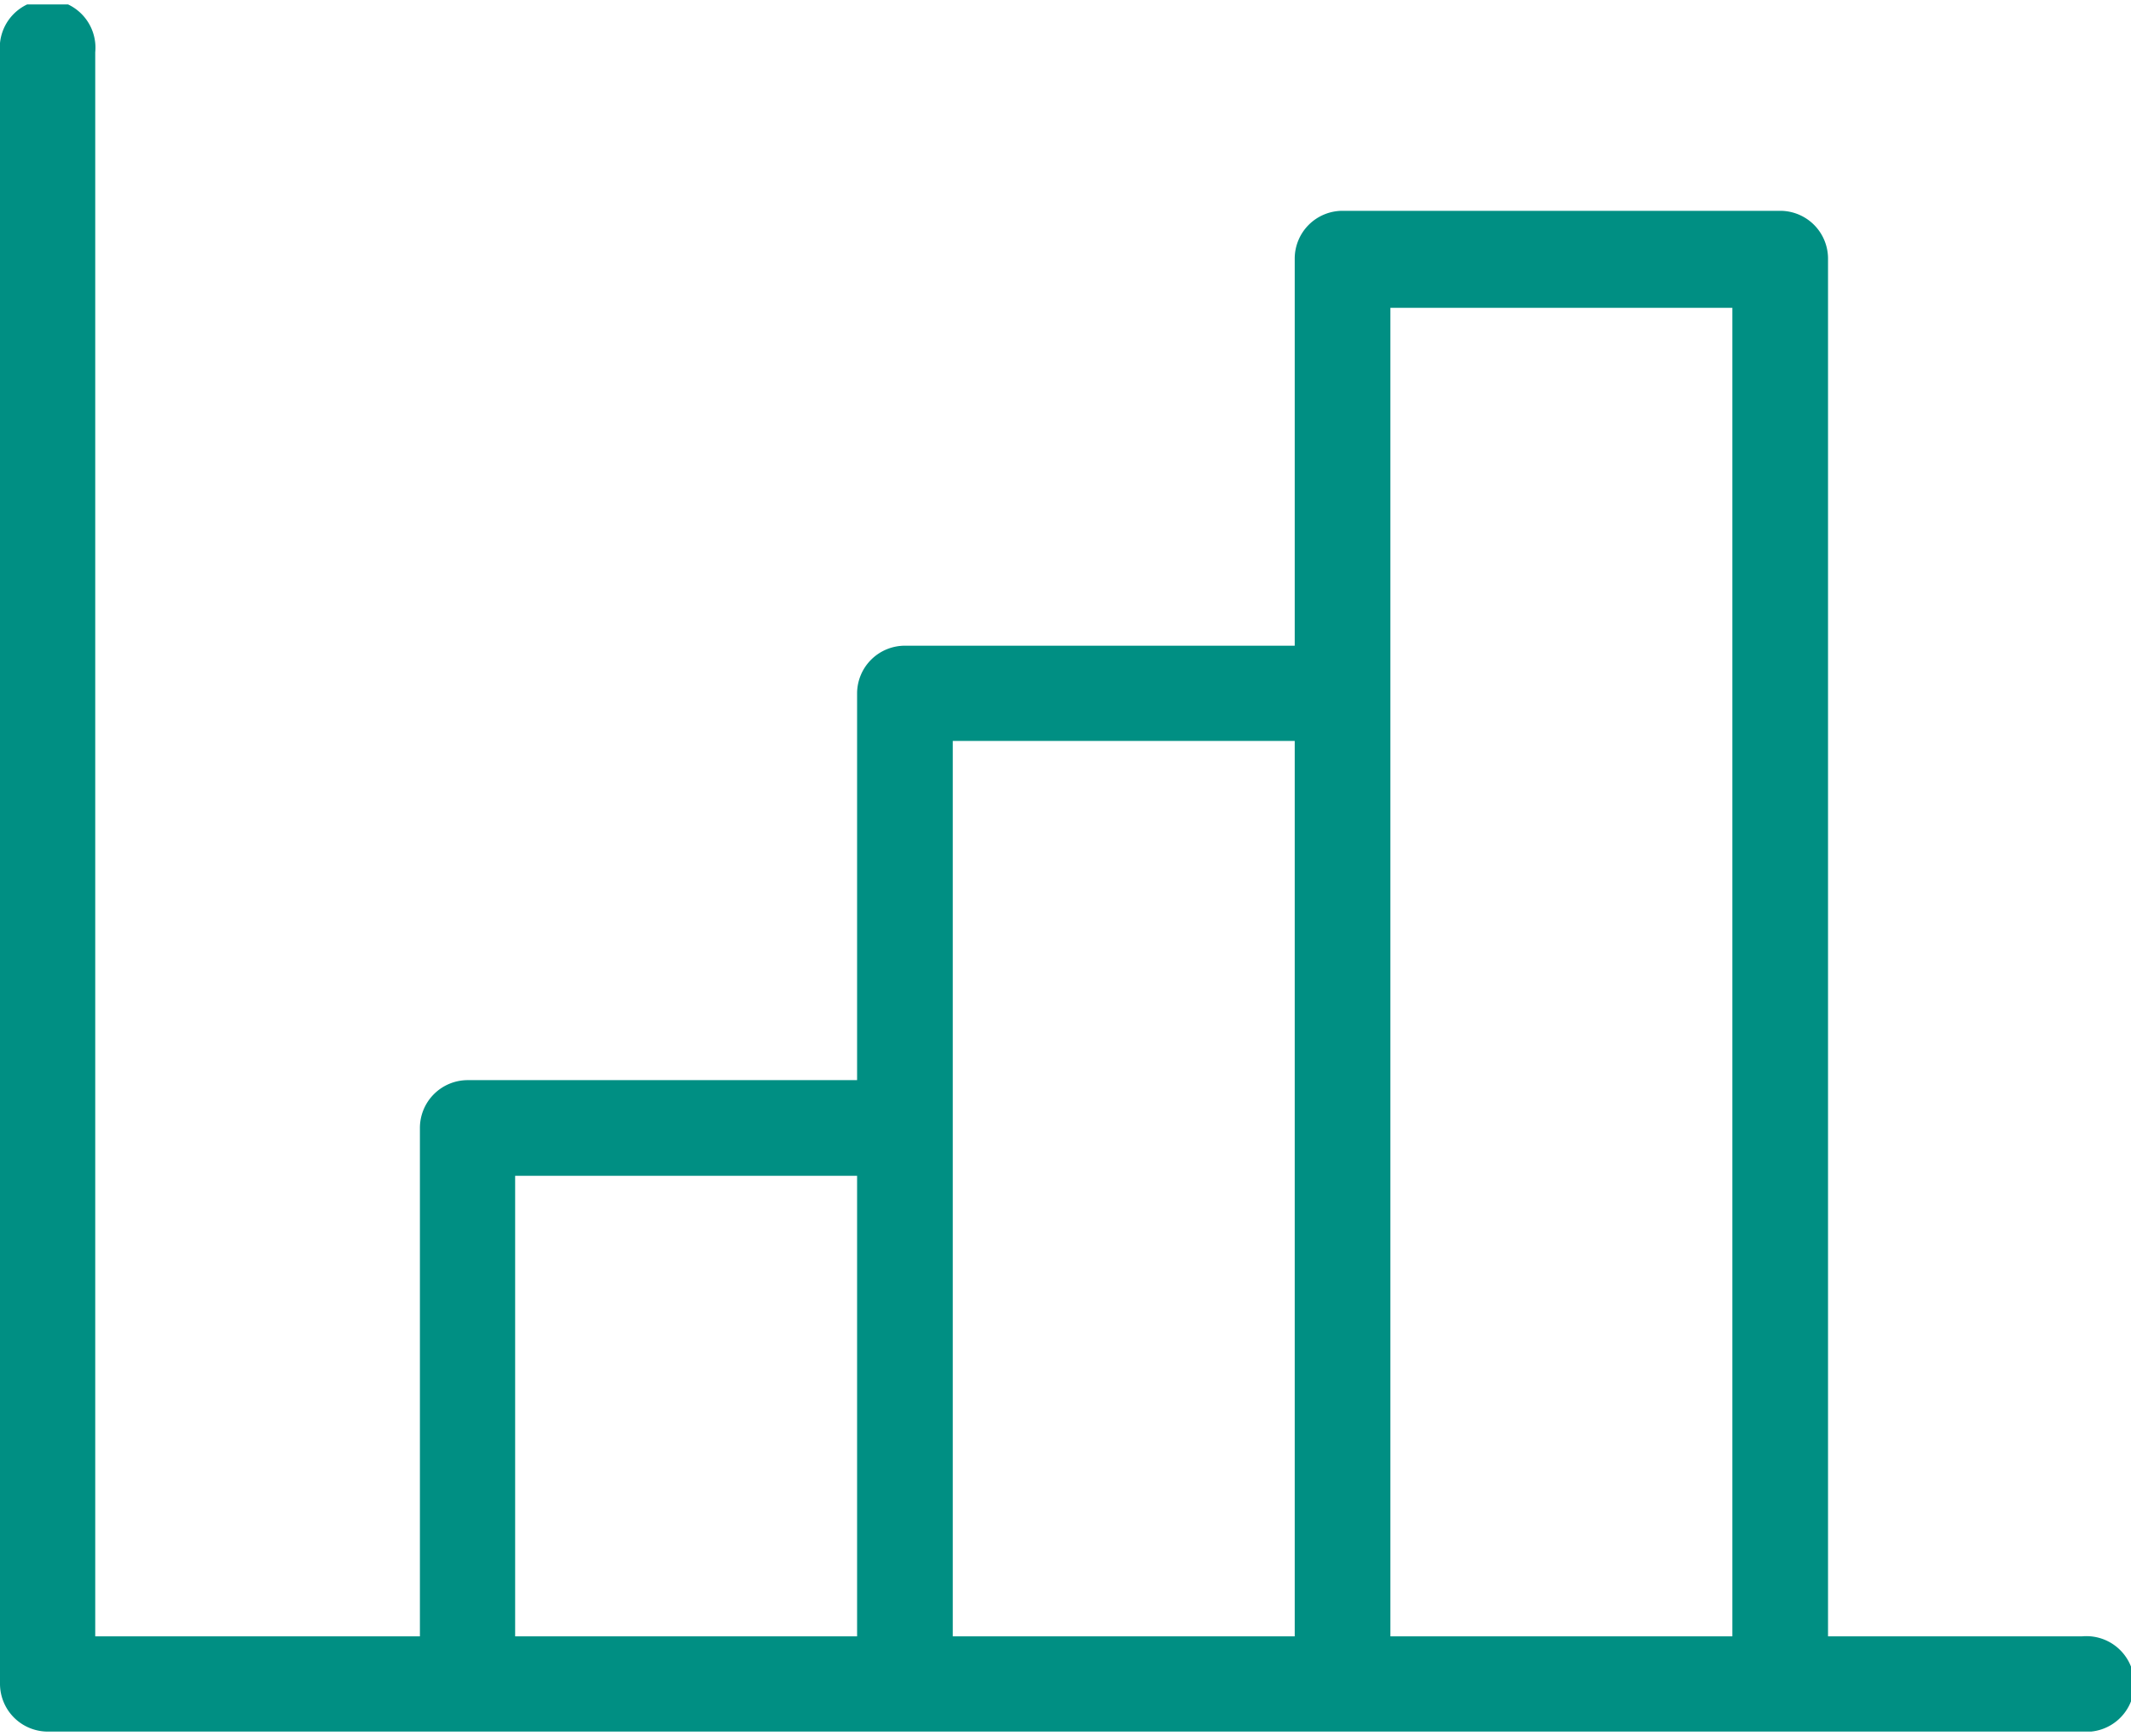<?xml version="1.0" encoding="UTF-8"?> <svg xmlns="http://www.w3.org/2000/svg" xmlns:xlink="http://www.w3.org/1999/xlink" viewBox="0 0 48.11 39" width="135" height="110"><defs><clipPath id="clip-path" transform="translate(0 0)"><rect width="48.11" height="39" style="fill: none"></rect></clipPath></defs><g id="Layer_2" data-name="Layer 2"><g id="Layer_1-2" data-name="Layer 1"><g style="clip-path: url(#clip-path)"><path d="M31.39,36.85v-30h7.72v30ZM21.51,25.37V16.63h7.72V36.85H21.51Zm-9.88,1.08h7.72v10.4H11.63ZM47,36.85H41.27V5.73a1.08,1.08,0,0,0-1.08-1.07H30.31a1.08,1.08,0,0,0-1.08,1.07v8.75h-8.8a1.08,1.08,0,0,0-1.08,1.07v8.74h-8.8a1.08,1.08,0,0,0-1.07,1.08V36.85H2.15V1.08A1.08,1.08,0,1,0,0,1.08V37.92A1.08,1.08,0,0,0,1.08,39H47a1.08,1.08,0,1,0,0-2.15" transform="translate(0 0)" style="fill: #008f83"></path></g></g></g></svg> 
